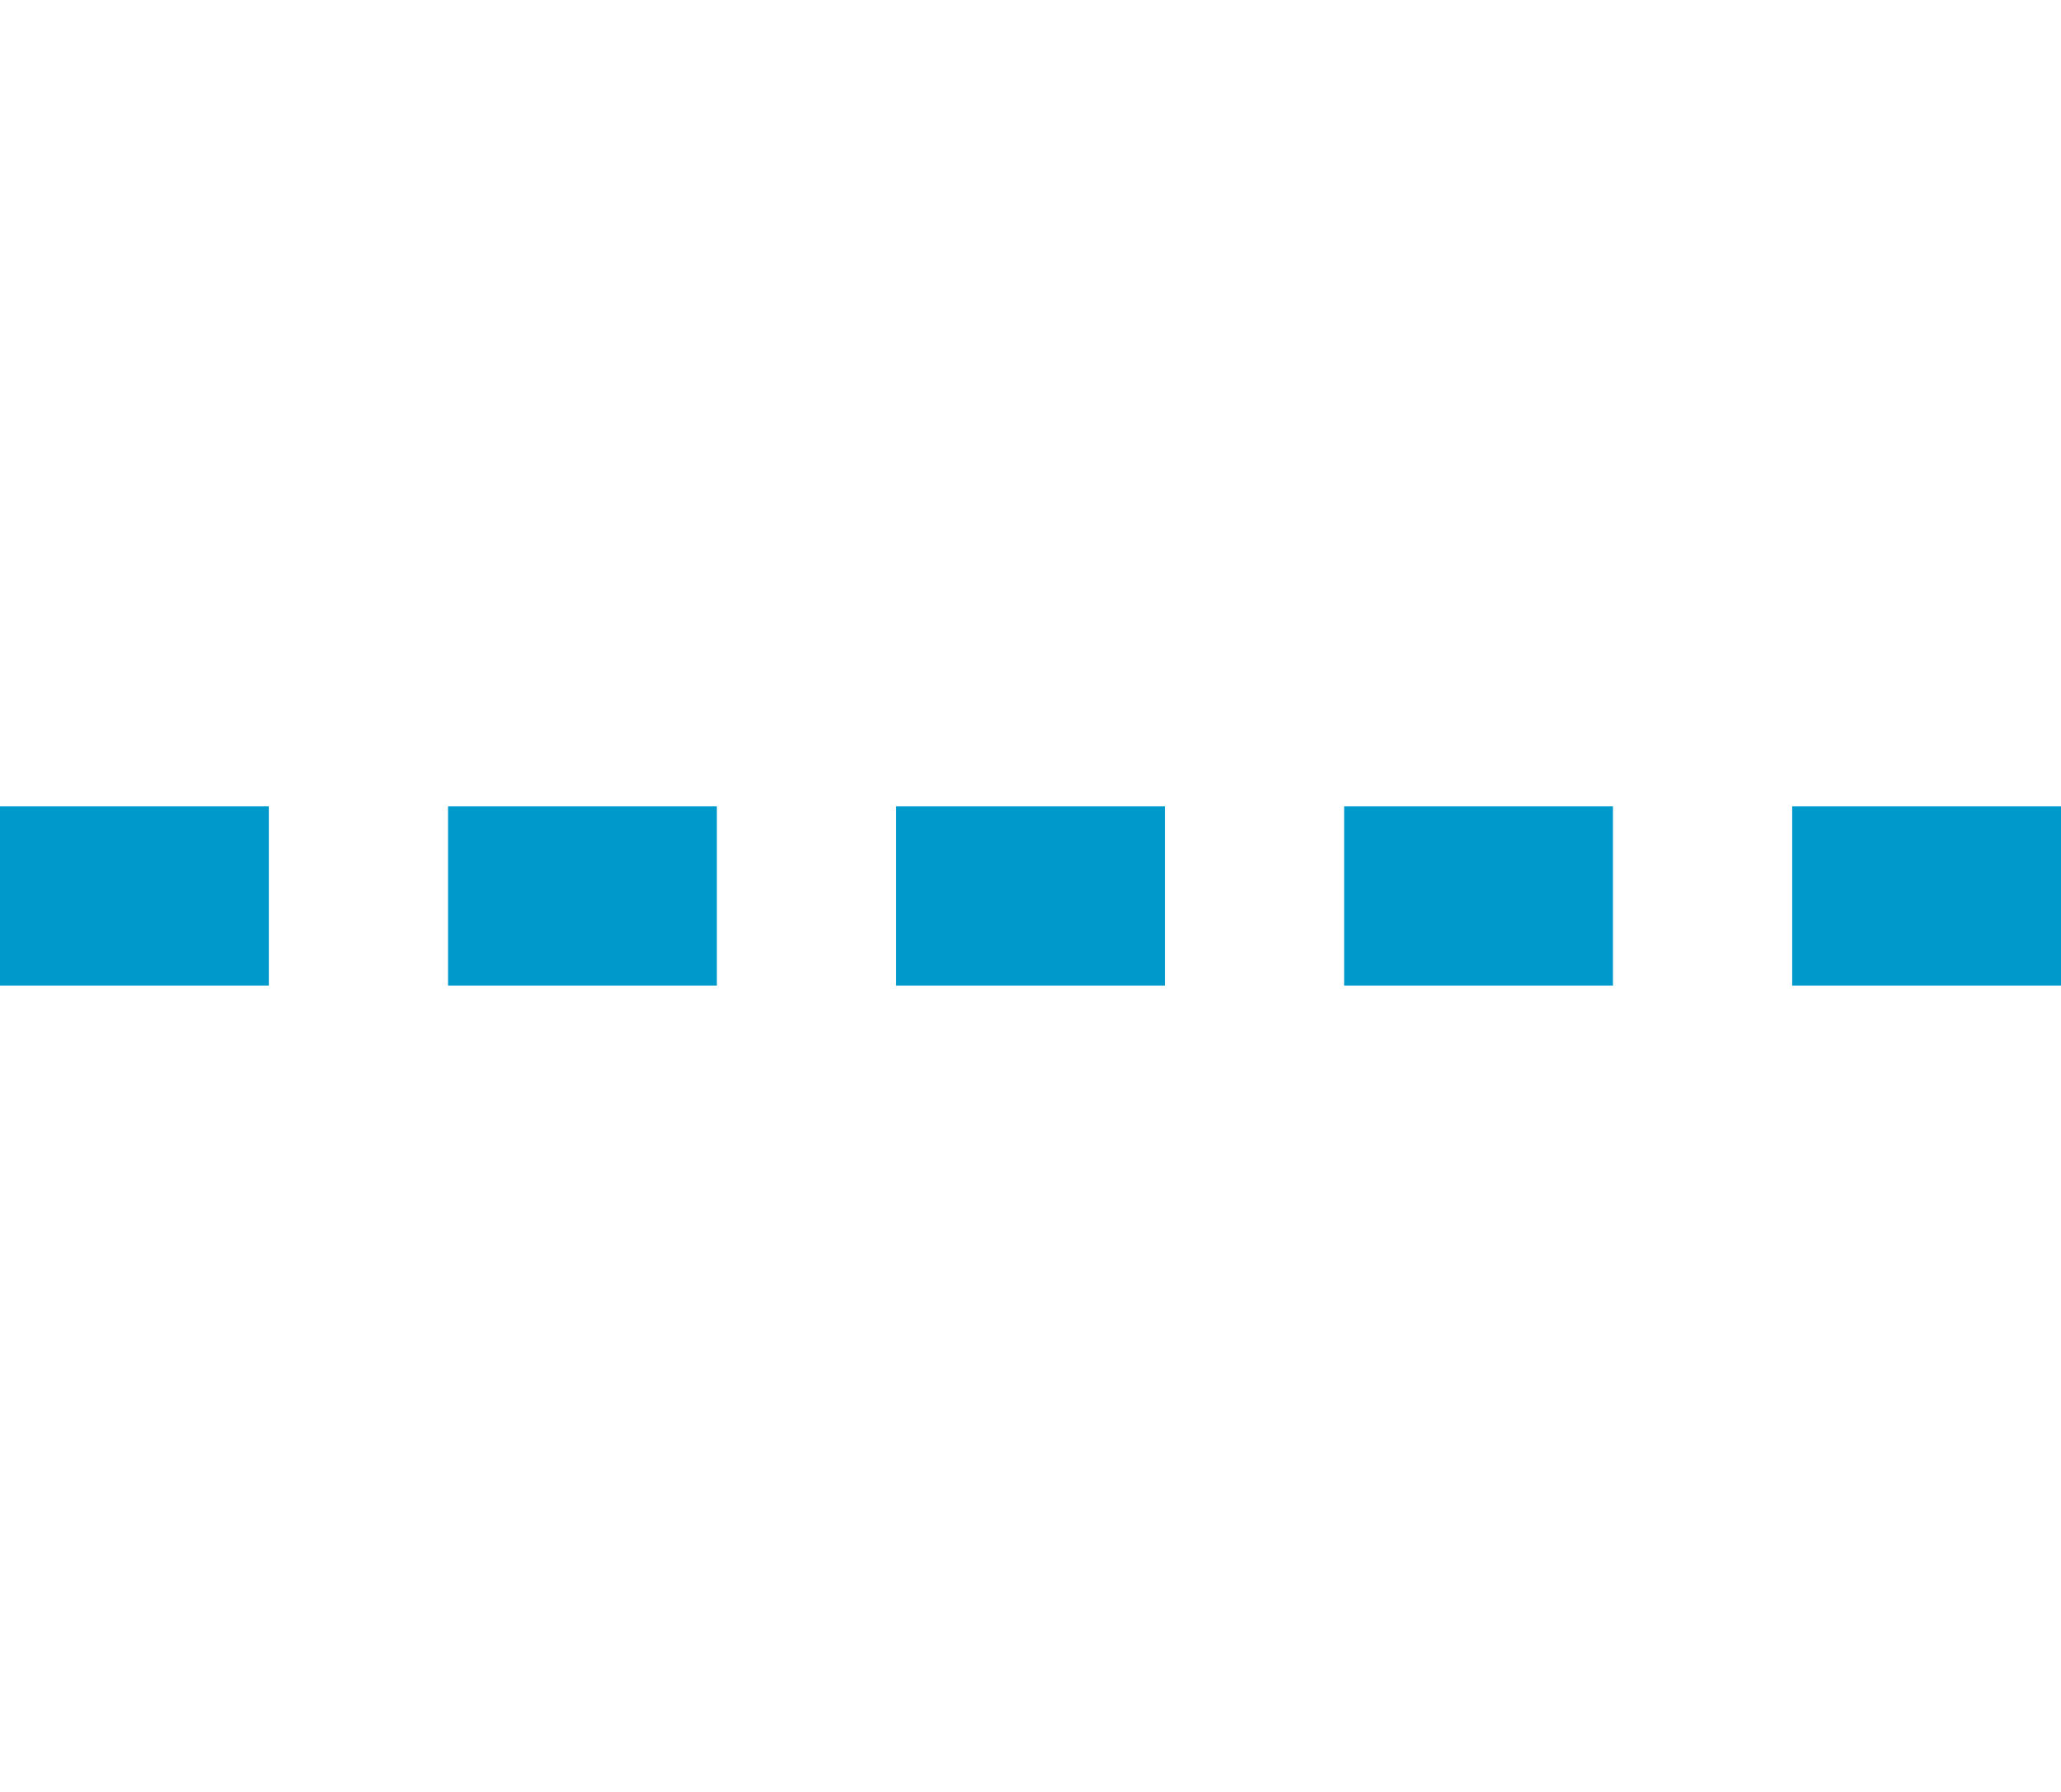 <?xml version="1.0" encoding="UTF-8" standalone="no"?>
<svg xmlns="http://www.w3.org/2000/svg" xmlns:xlink="http://www.w3.org/1999/xlink" width="46px" height="40px" viewBox="0 0 46 40" version="1.1">
  <title>schnellfahrstrecke</title>
  <desc>Created with Sketch.</desc>
  <defs></defs>
  <g id="Layout" stroke="none" stroke-width="1" fill="none" fill-rule="evenodd">
    <g id="schnellfahrstrecke">
      <g>
        <rect id="Rectangle-1" fill="#FFFFFF" opacity="0" x="0" y="0" width="46" height="40"></rect>
        <path d="M0,20 L46,20" id="Line" stroke="#0099CC" stroke-width="4" stroke-dasharray="6,4"></path>
      </g>
    </g>
  </g>
</svg>
